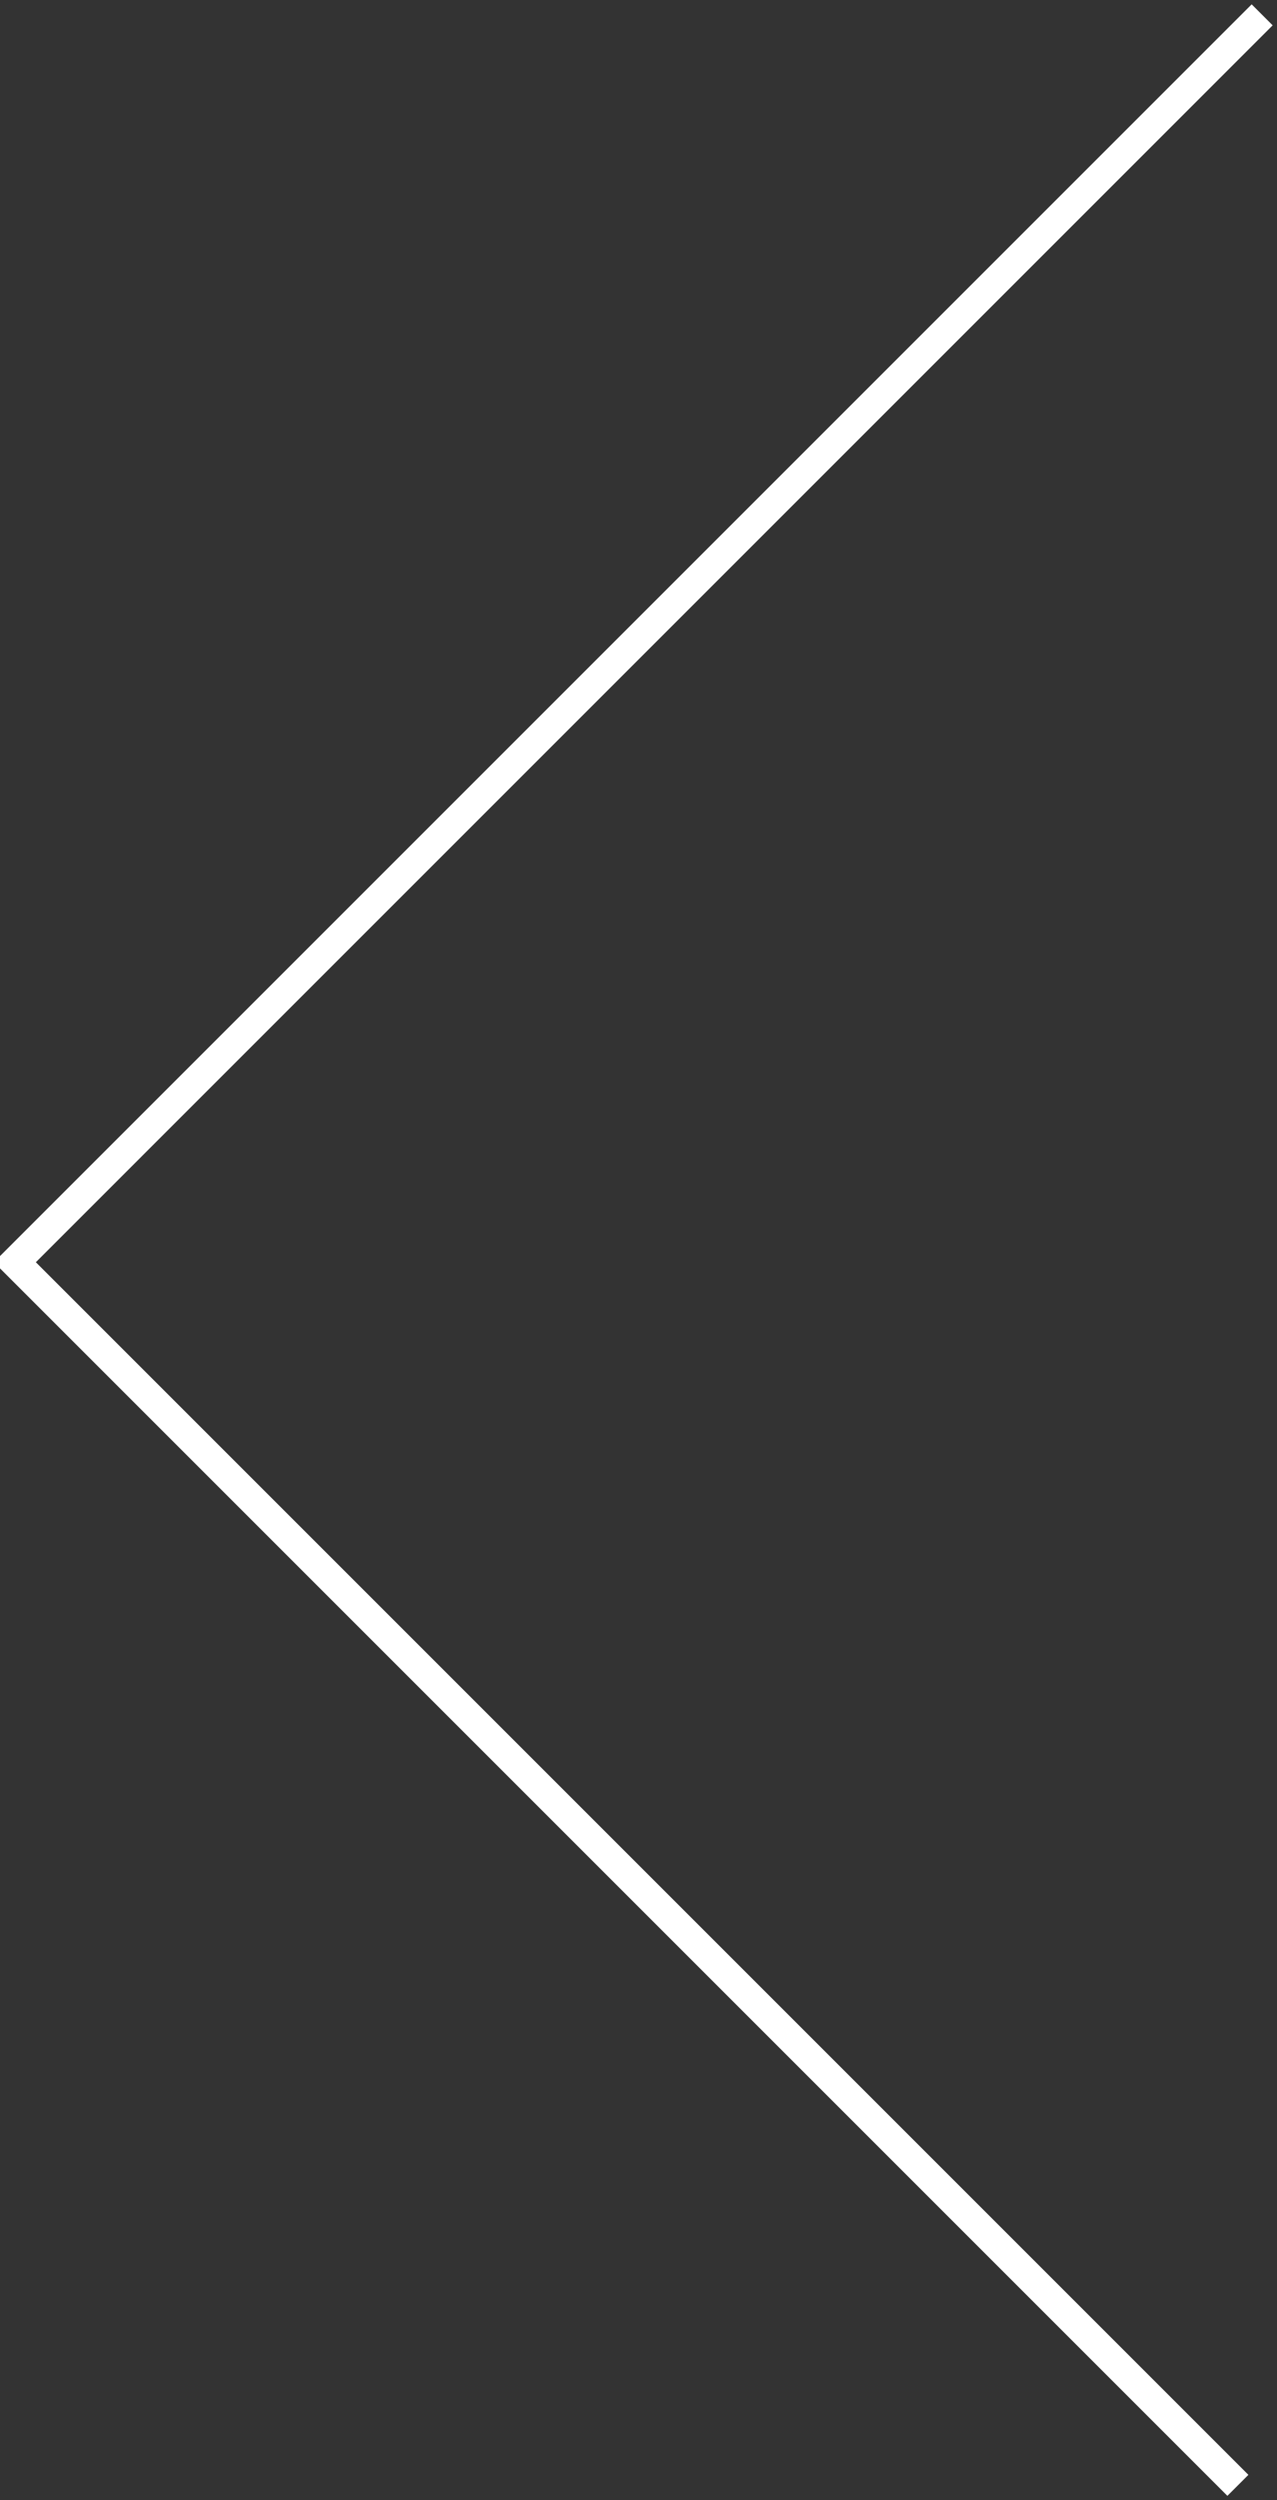 <svg xmlns="http://www.w3.org/2000/svg" xmlns:xlink="http://www.w3.org/1999/xlink" fill="none" version="1.1" width="41.748" height="81.732" viewBox="0 0 41.748 81.732"><rect x="0" y="0" width="41.748" height="81.732" fill="#333333" stroke="none"/><g><path d="M1.172,41.263L41.606,0.828L40.92,0.142L-0.201,41.263L40.126,81.59L40.813,80.904L1.172,41.263Z" fill-rule="evenodd" fill="#FFFFFF" fill-opacity="1" style="mix-blend-mode:passthrough"/></g></svg>